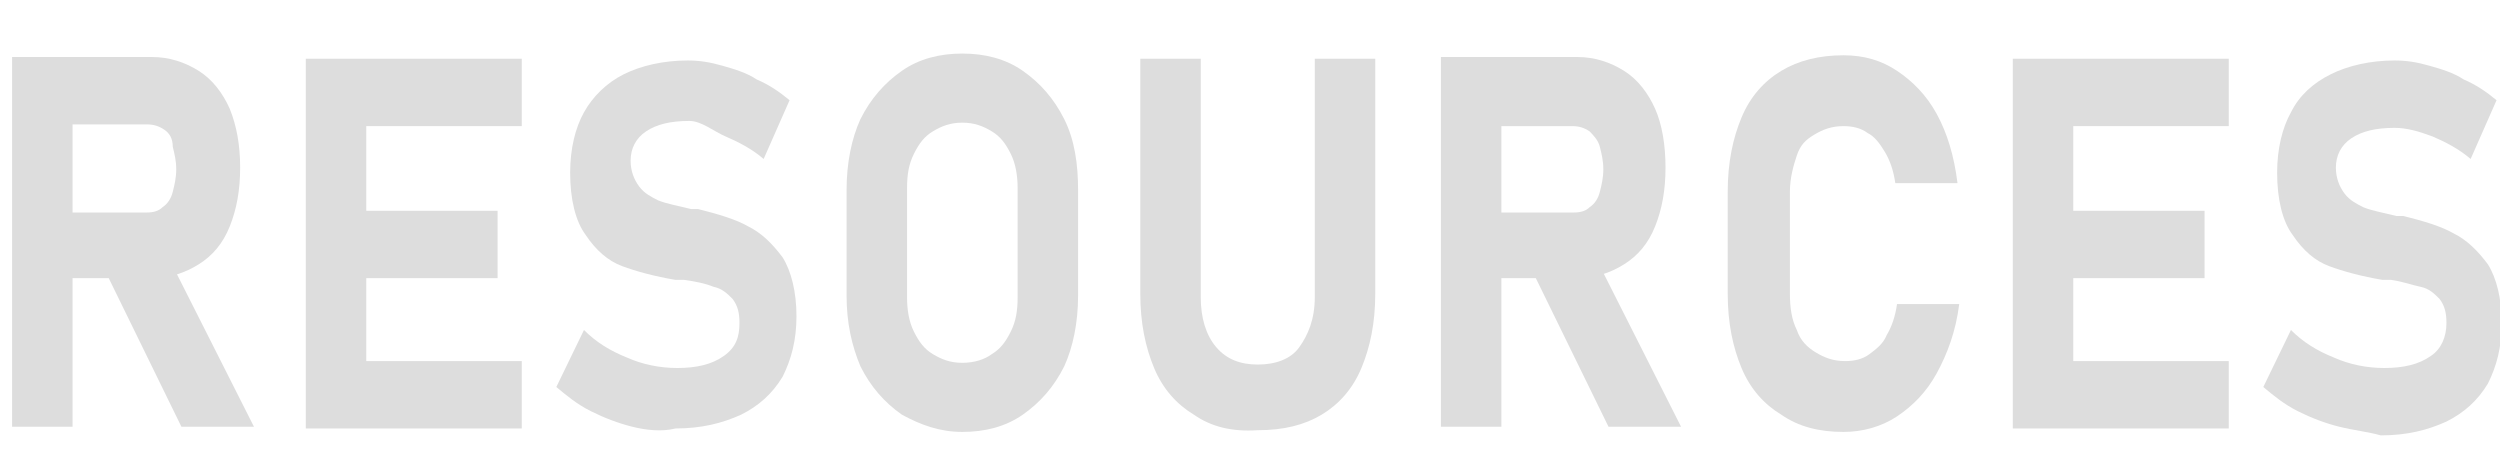 <?xml version="1.0" encoding="utf-8"?>
<!-- Generator: Adobe Illustrator 24.0.1, SVG Export Plug-In . SVG Version: 6.00 Build 0)  -->
<svg version="1.1" id="图层_1" xmlns="http://www.w3.org/2000/svg" xmlns:xlink="http://www.w3.org/1999/xlink" x="0px" y="0px"
	 viewBox="0 0 144.7 27" style="enable-background:new 0 0 144.7 27;" xml:space="preserve">
<style type="text/css">
	.st0{fill:#DDDDDD;}
</style>
<title>title_2</title>
<g>
	<g>
		<path class="st0" d="M0.7,3.3h3.5v21.4H0.7V3.3z M2.1,12.3h6.4c0.4,0,0.7-0.1,0.9-0.3c0.3-0.2,0.5-0.5,0.6-0.9
			c0.1-0.4,0.2-0.8,0.2-1.3c0-0.5-0.1-0.9-0.2-1.3C10,8,9.8,7.7,9.5,7.5s-0.6-0.3-1-0.3H2.1V3.3h6.7c1,0,1.9,0.3,2.7,0.8
			c0.8,0.5,1.4,1.3,1.8,2.2c0.4,1,0.6,2.1,0.6,3.4c0,1.3-0.2,2.4-0.6,3.4c-0.4,1-1,1.7-1.8,2.2c-0.8,0.5-1.7,0.8-2.7,0.8H2.1V12.3z
			 M6,15.5l3.7-0.7l5,9.9h-4.2L6,15.5z"/>
		<path class="st0" d="M17.7,3.4h3.5v21.4h-3.5V3.4z M19,3.4h11.2v3.9H19V3.4z M19,12.2h9.8v3.9H19V12.2z M19,20.9h11.2v3.9H19V20.9
			z"/>
		<path class="st0" d="M36.6,24.7c-0.8-0.2-1.6-0.5-2.4-0.9s-1.4-0.9-2-1.4l1.6-3.3c0.7,0.7,1.5,1.2,2.5,1.6
			c0.9,0.4,1.9,0.6,2.9,0.6c1.1,0,2-0.2,2.7-0.7s0.9-1.1,0.9-1.9v0c0-0.6-0.1-1-0.4-1.4c-0.3-0.3-0.6-0.6-1.1-0.7
			c-0.5-0.2-1-0.3-1.7-0.4c0,0,0,0-0.1,0c0,0,0,0-0.1,0l-0.3,0c-1.2-0.2-2.3-0.5-3.1-0.8c-0.8-0.3-1.5-0.9-2.1-1.8
			c-0.6-0.8-0.9-2.1-0.9-3.6v0c0-1.4,0.3-2.6,0.8-3.5s1.3-1.7,2.3-2.2s2.3-0.8,3.7-0.8c0.7,0,1.3,0.1,2,0.3c0.7,0.2,1.4,0.4,2,0.8
			c0.7,0.3,1.3,0.7,1.9,1.2l-1.5,3.4c-0.7-0.6-1.5-1-2.2-1.3S40.6,7,39.9,7c-1.1,0-1.9,0.2-2.5,0.6c-0.6,0.4-0.9,1-0.9,1.7v0
			c0,0.6,0.2,1.1,0.5,1.5c0.3,0.4,0.7,0.6,1.1,0.8c0.5,0.2,1.1,0.3,1.9,0.5c0,0,0.1,0,0.1,0c0,0,0.1,0,0.1,0c0.1,0,0.1,0,0.1,0
			c0,0,0.1,0,0.1,0c1.2,0.3,2.2,0.6,2.9,1c0.8,0.4,1.4,1,2,1.8c0.5,0.8,0.8,2,0.8,3.4v0c0,1.4-0.3,2.5-0.8,3.5
			c-0.6,1-1.4,1.7-2.4,2.2c-1.1,0.5-2.3,0.8-3.8,0.8C38.3,25,37.4,24.9,36.6,24.7z"/>
		<path class="st0" d="M52.2,24c-1-0.7-1.8-1.6-2.4-2.8C49.3,20,49,18.7,49,17.1V11c0-1.6,0.3-3,0.8-4.1c0.6-1.2,1.4-2.1,2.4-2.8
			c1-0.7,2.2-1,3.5-1s2.5,0.3,3.5,1s1.8,1.6,2.4,2.8c0.6,1.2,0.8,2.6,0.8,4.1v6.1c0,1.6-0.3,3-0.8,4.1c-0.6,1.2-1.4,2.1-2.4,2.8
			s-2.2,1-3.5,1S53.3,24.6,52.2,24z M57.4,20.5c0.5-0.3,0.8-0.7,1.1-1.3c0.3-0.6,0.4-1.2,0.4-2v-6.3c0-0.7-0.1-1.4-0.4-2
			c-0.3-0.6-0.6-1-1.1-1.3c-0.5-0.3-1-0.5-1.7-0.5s-1.2,0.2-1.7,0.5c-0.5,0.3-0.8,0.7-1.1,1.3c-0.3,0.6-0.4,1.2-0.4,2v6.3
			c0,0.7,0.1,1.4,0.4,2c0.3,0.6,0.6,1,1.1,1.3c0.5,0.3,1,0.5,1.7,0.5S57,20.8,57.4,20.5z"/>
		<path class="st0" d="M69.1,24c-1-0.6-1.8-1.5-2.3-2.7C66.3,20.1,66,18.7,66,17V3.4h3.5v13.8c0,1.2,0.3,2.2,0.9,2.9
			c0.6,0.7,1.4,1,2.4,1c1,0,1.9-0.3,2.4-1s0.9-1.6,0.9-2.9V3.4h3.5V17c0,1.7-0.3,3.1-0.8,4.3c-0.5,1.2-1.3,2.1-2.3,2.7
			c-1,0.6-2.2,0.9-3.7,0.9C71.3,25,70.1,24.7,69.1,24z"/>
		<path class="st0" d="M83.4,3.3h3.5v21.4h-3.5V3.3z M84.7,12.3h6.4c0.4,0,0.7-0.1,0.9-0.3c0.3-0.2,0.5-0.5,0.6-0.9
			c0.1-0.4,0.2-0.8,0.2-1.3c0-0.5-0.1-0.9-0.2-1.3c-0.1-0.4-0.4-0.7-0.6-0.9c-0.3-0.2-0.6-0.3-1-0.3h-6.4V3.3h6.7
			c1,0,1.9,0.3,2.7,0.8c0.8,0.5,1.4,1.3,1.8,2.2s0.6,2.1,0.6,3.4c0,1.3-0.2,2.4-0.6,3.4c-0.4,1-1,1.7-1.8,2.2
			c-0.8,0.5-1.7,0.8-2.7,0.8h-6.7V12.3z M88.6,15.5l3.7-0.7l5,9.9h-4.2L88.6,15.5z"/>
		<path class="st0" d="M103.1,24c-1-0.6-1.8-1.5-2.3-2.7c-0.5-1.2-0.8-2.6-0.8-4.3v-5.9c0-1.7,0.3-3.1,0.8-4.3
			c0.5-1.2,1.3-2.1,2.3-2.7s2.2-0.9,3.6-0.9c1.2,0,2.2,0.3,3.1,0.9c0.9,0.6,1.7,1.4,2.3,2.5c0.6,1.1,1,2.4,1.2,4h-3.6
			c-0.1-0.7-0.3-1.3-0.6-1.8c-0.3-0.5-0.6-0.9-1-1.1c-0.4-0.3-0.9-0.4-1.4-0.4c-0.7,0-1.2,0.2-1.7,0.5S104.2,8.4,104,9
			c-0.2,0.6-0.4,1.3-0.4,2.1V17c0,0.8,0.1,1.5,0.4,2.1c0.2,0.6,0.6,1,1.1,1.3s1,0.5,1.7,0.5c0.5,0,1-0.1,1.4-0.4
			c0.4-0.3,0.8-0.6,1-1.1c0.3-0.5,0.5-1.1,0.6-1.8h3.6c-0.2,1.6-0.7,2.9-1.3,4c-0.6,1.1-1.4,1.9-2.3,2.5c-0.9,0.6-2,0.9-3.1,0.9
			C105.3,25,104.1,24.7,103.1,24z"/>
		<path class="st0" d="M116.5,3.4h3.5v21.4h-3.5V3.4z M117.8,3.4h11.2v3.9h-11.2V3.4z M117.8,12.2h9.8v3.9h-9.8V12.2z M117.8,20.9
			h11.2v3.9h-11.2V20.9z"/>
		<path class="st0" d="M135.4,24.7c-0.8-0.2-1.6-0.5-2.4-0.9s-1.4-0.9-2-1.4l1.6-3.3c0.7,0.7,1.5,1.2,2.5,1.6
			c0.9,0.4,1.9,0.6,2.9,0.6c1.1,0,2-0.2,2.7-0.7c0.6-0.4,0.9-1.1,0.9-1.9v0c0-0.6-0.1-1-0.4-1.4c-0.3-0.3-0.6-0.6-1.1-0.7
			s-1-0.3-1.7-0.4c0,0,0,0-0.1,0c0,0,0,0-0.1,0l-0.3,0c-1.2-0.2-2.3-0.5-3.1-0.8c-0.8-0.3-1.5-0.9-2.1-1.8c-0.6-0.8-0.9-2.1-0.9-3.6
			v0c0-1.4,0.3-2.6,0.8-3.5c0.5-1,1.3-1.7,2.3-2.2s2.3-0.8,3.7-0.8c0.7,0,1.3,0.1,2,0.3c0.7,0.2,1.4,0.4,2,0.8
			c0.7,0.3,1.3,0.7,1.9,1.2l-1.5,3.4c-0.7-0.6-1.5-1-2.2-1.3c-0.8-0.3-1.5-0.5-2.2-0.5c-1.1,0-1.9,0.2-2.5,0.6
			c-0.6,0.4-0.9,1-0.9,1.7v0c0,0.6,0.2,1.1,0.5,1.5c0.3,0.4,0.7,0.6,1.1,0.8c0.5,0.2,1.1,0.3,1.9,0.5c0,0,0.1,0,0.1,0
			c0,0,0.1,0,0.1,0c0.1,0,0.1,0,0.1,0s0.1,0,0.1,0c1.2,0.3,2.2,0.6,2.9,1c0.8,0.4,1.4,1,2,1.8c0.5,0.8,0.8,2,0.8,3.4v0
			c0,1.4-0.3,2.5-0.8,3.5c-0.6,1-1.4,1.7-2.4,2.2c-1.1,0.5-2.3,0.8-3.8,0.8C137.1,25,136.2,24.9,135.4,24.7z"/>
	</g>
</g>
</svg>
